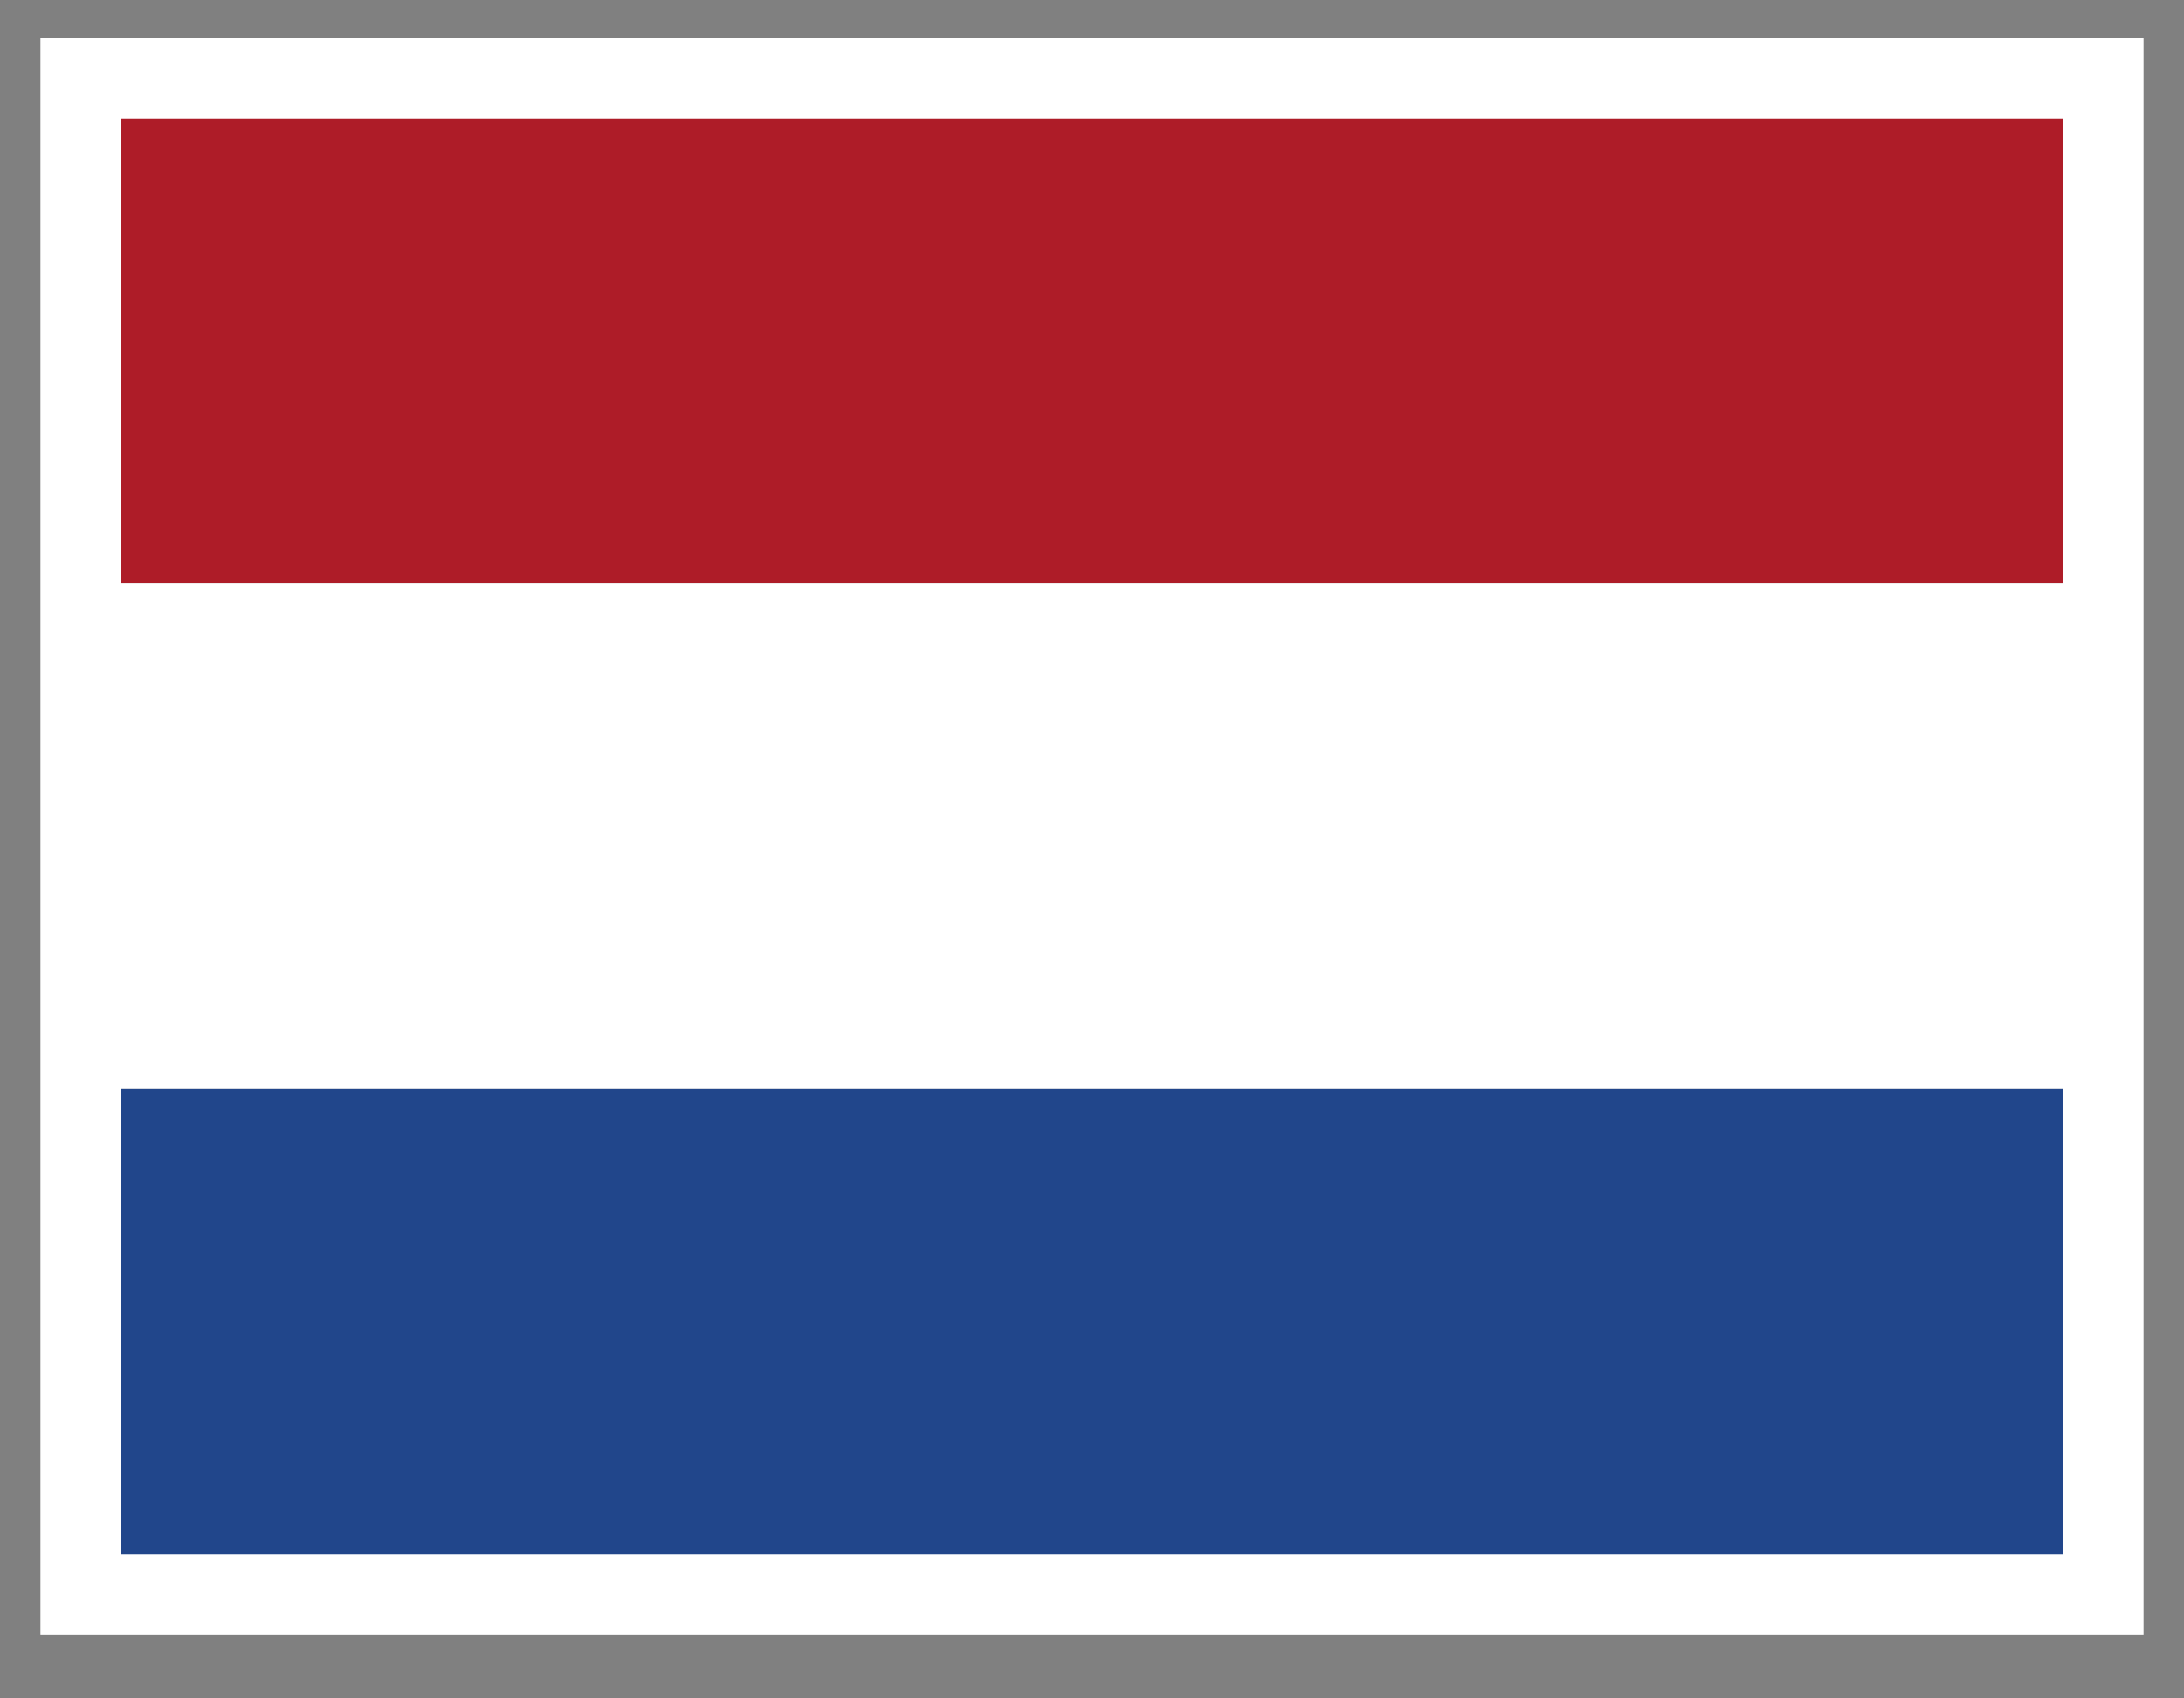 <svg width="27" height="21" viewBox="0 0 27 21" fill="none" xmlns="http://www.w3.org/2000/svg">
<rect x="0" y="0" width="27" height="21" fill="#808080" stroke="none"/>
<g clip-path="url(#clip0_10079_2200)">
<path d="M1 0.966H26V7.216H1V0.966Z" fill="#AE1C28"/>
<path d="M1 7.216H26V13.466H1V7.216Z" fill="white"/>
<path d="M1 13.466H26V19.716H1V13.466Z" fill="#21468B"/>
</g>
<rect x="1" y="0.966" width="25" height="18.75" stroke="white"/>
<defs>
<clipPath id="clip0_10079_2200">
<rect x="1" y="0.966" width="25" height="18.75" fill="white"/>
</clipPath>
</defs>
</svg>
